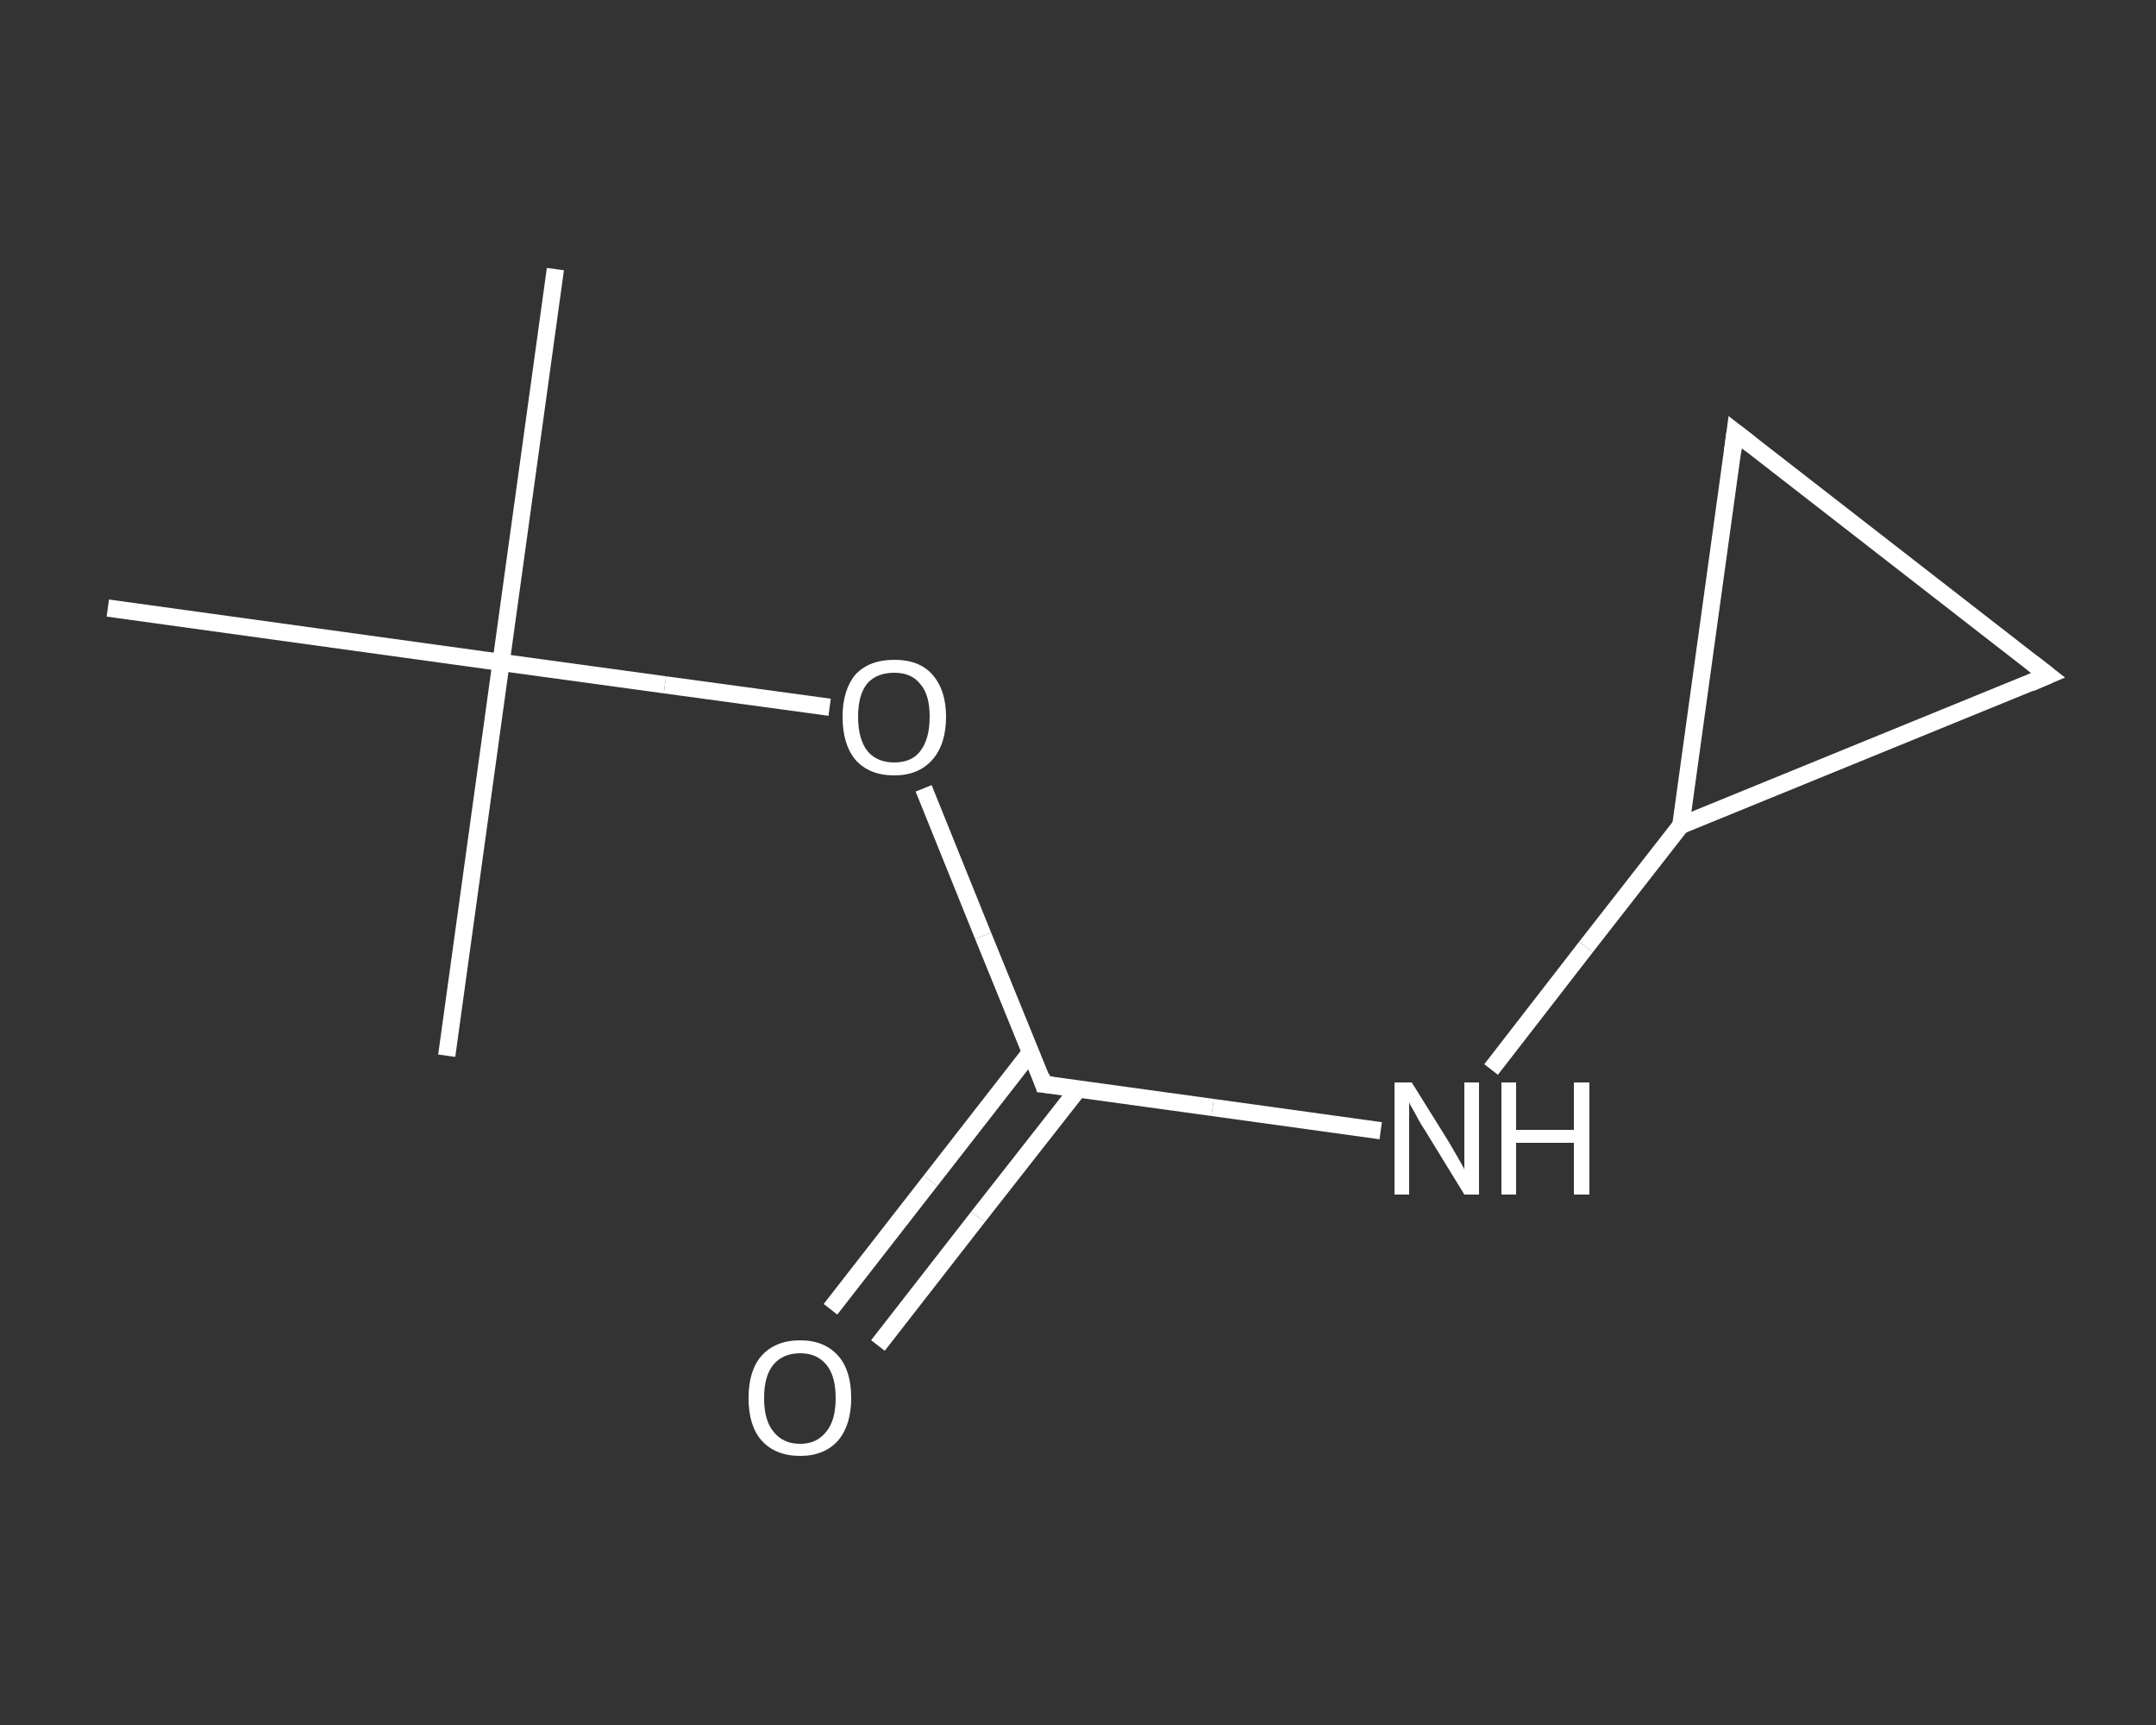 <?xml version='1.0' encoding='iso-8859-1'?>
<svg version='1.1' baseProfile='full'
              xmlns='http://www.w3.org/2000/svg'
                      xmlns:rdkit='http://www.rdkit.org/xml'
                      xmlns:xlink='http://www.w3.org/1999/xlink'
                  xml:space='preserve'
width='250px' height='200px' viewBox='0 0 250 200'>
<rect x="0" y="0" width="250" height="200" fill="#333333" stroke="none"/>
<!-- END OF HEADER -->
<rect style='opacity:1.0;fill:transparent;stroke:none' width='250.0' height='200.0' x='0.0' y='0.0'> </rect>
<path class='bond-0 atom-0 atom-1' d='M 64.4,31.2 L 58.1,76.8' style='fill:none;fill-rule:evenodd;stroke:#FFFFFF;stroke-width:2.0px;stroke-linecap:butt;stroke-linejoin:miter;stroke-opacity:1' />
<path class='bond-1 atom-1 atom-2' d='M 58.1,76.8 L 51.8,122.4' style='fill:none;fill-rule:evenodd;stroke:#FFFFFF;stroke-width:2.0px;stroke-linecap:butt;stroke-linejoin:miter;stroke-opacity:1' />
<path class='bond-2 atom-1 atom-3' d='M 58.1,76.8 L 12.5,70.5' style='fill:none;fill-rule:evenodd;stroke:#FFFFFF;stroke-width:2.0px;stroke-linecap:butt;stroke-linejoin:miter;stroke-opacity:1' />
<path class='bond-3 atom-1 atom-4' d='M 58.1,76.8 L 77.1,79.4' style='fill:none;fill-rule:evenodd;stroke:#FFFFFF;stroke-width:2.0px;stroke-linecap:butt;stroke-linejoin:miter;stroke-opacity:1' />
<path class='bond-3 atom-1 atom-4' d='M 77.1,79.4 L 96.2,82.0' style='fill:none;fill-rule:evenodd;stroke:#FFFFFF;stroke-width:2.0px;stroke-linecap:butt;stroke-linejoin:miter;stroke-opacity:1' />
<path class='bond-4 atom-4 atom-5' d='M 107.1,91.4 L 114.0,108.5' style='fill:none;fill-rule:evenodd;stroke:#FFFFFF;stroke-width:2.0px;stroke-linecap:butt;stroke-linejoin:miter;stroke-opacity:1' />
<path class='bond-4 atom-4 atom-5' d='M 114.0,108.5 L 121.0,125.7' style='fill:none;fill-rule:evenodd;stroke:#FFFFFF;stroke-width:2.0px;stroke-linecap:butt;stroke-linejoin:miter;stroke-opacity:1' />
<path class='bond-5 atom-5 atom-6' d='M 119.5,122.0 L 107.9,136.9' style='fill:none;fill-rule:evenodd;stroke:#FFFFFF;stroke-width:2.0px;stroke-linecap:butt;stroke-linejoin:miter;stroke-opacity:1' />
<path class='bond-5 atom-5 atom-6' d='M 107.9,136.9 L 96.3,151.8' style='fill:none;fill-rule:evenodd;stroke:#FFFFFF;stroke-width:2.0px;stroke-linecap:butt;stroke-linejoin:miter;stroke-opacity:1' />
<path class='bond-5 atom-5 atom-6' d='M 125.0,126.3 L 113.4,141.1' style='fill:none;fill-rule:evenodd;stroke:#FFFFFF;stroke-width:2.0px;stroke-linecap:butt;stroke-linejoin:miter;stroke-opacity:1' />
<path class='bond-5 atom-5 atom-6' d='M 113.4,141.1 L 101.8,156.0' style='fill:none;fill-rule:evenodd;stroke:#FFFFFF;stroke-width:2.0px;stroke-linecap:butt;stroke-linejoin:miter;stroke-opacity:1' />
<path class='bond-6 atom-5 atom-7' d='M 121.0,125.7 L 140.6,128.4' style='fill:none;fill-rule:evenodd;stroke:#FFFFFF;stroke-width:2.0px;stroke-linecap:butt;stroke-linejoin:miter;stroke-opacity:1' />
<path class='bond-6 atom-5 atom-7' d='M 140.6,128.4 L 160.1,131.1' style='fill:none;fill-rule:evenodd;stroke:#FFFFFF;stroke-width:2.0px;stroke-linecap:butt;stroke-linejoin:miter;stroke-opacity:1' />
<path class='bond-7 atom-7 atom-8' d='M 172.9,124.0 L 183.9,109.8' style='fill:none;fill-rule:evenodd;stroke:#FFFFFF;stroke-width:2.0px;stroke-linecap:butt;stroke-linejoin:miter;stroke-opacity:1' />
<path class='bond-7 atom-7 atom-8' d='M 183.9,109.8 L 194.9,95.7' style='fill:none;fill-rule:evenodd;stroke:#FFFFFF;stroke-width:2.0px;stroke-linecap:butt;stroke-linejoin:miter;stroke-opacity:1' />
<path class='bond-8 atom-8 atom-9' d='M 194.9,95.7 L 237.5,78.3' style='fill:none;fill-rule:evenodd;stroke:#FFFFFF;stroke-width:2.0px;stroke-linecap:butt;stroke-linejoin:miter;stroke-opacity:1' />
<path class='bond-9 atom-9 atom-10' d='M 237.5,78.3 L 201.2,50.1' style='fill:none;fill-rule:evenodd;stroke:#FFFFFF;stroke-width:2.0px;stroke-linecap:butt;stroke-linejoin:miter;stroke-opacity:1' />
<path class='bond-10 atom-10 atom-8' d='M 201.2,50.1 L 194.9,95.7' style='fill:none;fill-rule:evenodd;stroke:#FFFFFF;stroke-width:2.0px;stroke-linecap:butt;stroke-linejoin:miter;stroke-opacity:1' />
<path d='M 120.7,124.8 L 121.0,125.7 L 122.0,125.8' style='fill:none;stroke:#FFFFFF;stroke-width:2.0px;stroke-linecap:butt;stroke-linejoin:miter;stroke-opacity:1;' />
<path d='M 235.4,79.2 L 237.5,78.3 L 235.7,76.9' style='fill:none;stroke:#FFFFFF;stroke-width:2.0px;stroke-linecap:butt;stroke-linejoin:miter;stroke-opacity:1;' />
<path d='M 203.0,51.5 L 201.2,50.1 L 200.9,52.4' style='fill:none;stroke:#FFFFFF;stroke-width:2.0px;stroke-linecap:butt;stroke-linejoin:miter;stroke-opacity:1;' />
<path class='atom-4' d='M 97.7 83.1
Q 97.7 80.0, 99.2 78.2
Q 100.8 76.5, 103.7 76.5
Q 106.6 76.5, 108.1 78.2
Q 109.7 80.0, 109.7 83.1
Q 109.7 86.3, 108.1 88.1
Q 106.5 89.9, 103.7 89.9
Q 100.8 89.9, 99.2 88.1
Q 97.7 86.3, 97.7 83.1
M 103.7 88.4
Q 105.7 88.4, 106.7 87.1
Q 107.8 85.7, 107.8 83.1
Q 107.8 80.5, 106.7 79.3
Q 105.7 78.0, 103.7 78.0
Q 101.7 78.0, 100.6 79.2
Q 99.5 80.5, 99.5 83.1
Q 99.5 85.7, 100.6 87.1
Q 101.7 88.4, 103.7 88.4
' fill='#FFFFFF'/>
<path class='atom-6' d='M 86.8 162.1
Q 86.8 158.9, 88.3 157.2
Q 89.9 155.4, 92.8 155.4
Q 95.6 155.4, 97.2 157.2
Q 98.7 158.9, 98.7 162.1
Q 98.7 165.2, 97.2 167.0
Q 95.6 168.8, 92.8 168.8
Q 89.9 168.8, 88.3 167.0
Q 86.8 165.3, 86.8 162.1
M 92.8 167.4
Q 94.7 167.4, 95.8 166.0
Q 96.9 164.7, 96.9 162.1
Q 96.9 159.5, 95.8 158.2
Q 94.7 156.9, 92.8 156.9
Q 90.8 156.9, 89.7 158.2
Q 88.6 159.5, 88.6 162.1
Q 88.6 164.7, 89.7 166.0
Q 90.8 167.4, 92.8 167.4
' fill='#FFFFFF'/>
<path class='atom-7' d='M 163.7 125.5
L 168.0 132.4
Q 168.4 133.1, 169.1 134.3
Q 169.8 135.5, 169.8 135.6
L 169.8 125.5
L 171.5 125.5
L 171.5 138.5
L 169.8 138.5
L 165.2 131.0
Q 164.6 130.1, 164.1 129.1
Q 163.5 128.1, 163.4 127.8
L 163.4 138.5
L 161.7 138.5
L 161.7 125.5
L 163.7 125.5
' fill='#FFFFFF'/>
<path class='atom-7' d='M 174.1 125.5
L 175.8 125.5
L 175.8 131.0
L 182.5 131.0
L 182.5 125.5
L 184.3 125.5
L 184.3 138.5
L 182.5 138.5
L 182.5 132.5
L 175.8 132.5
L 175.8 138.5
L 174.1 138.5
L 174.1 125.5
' fill='#FFFFFF'/>
</svg>
